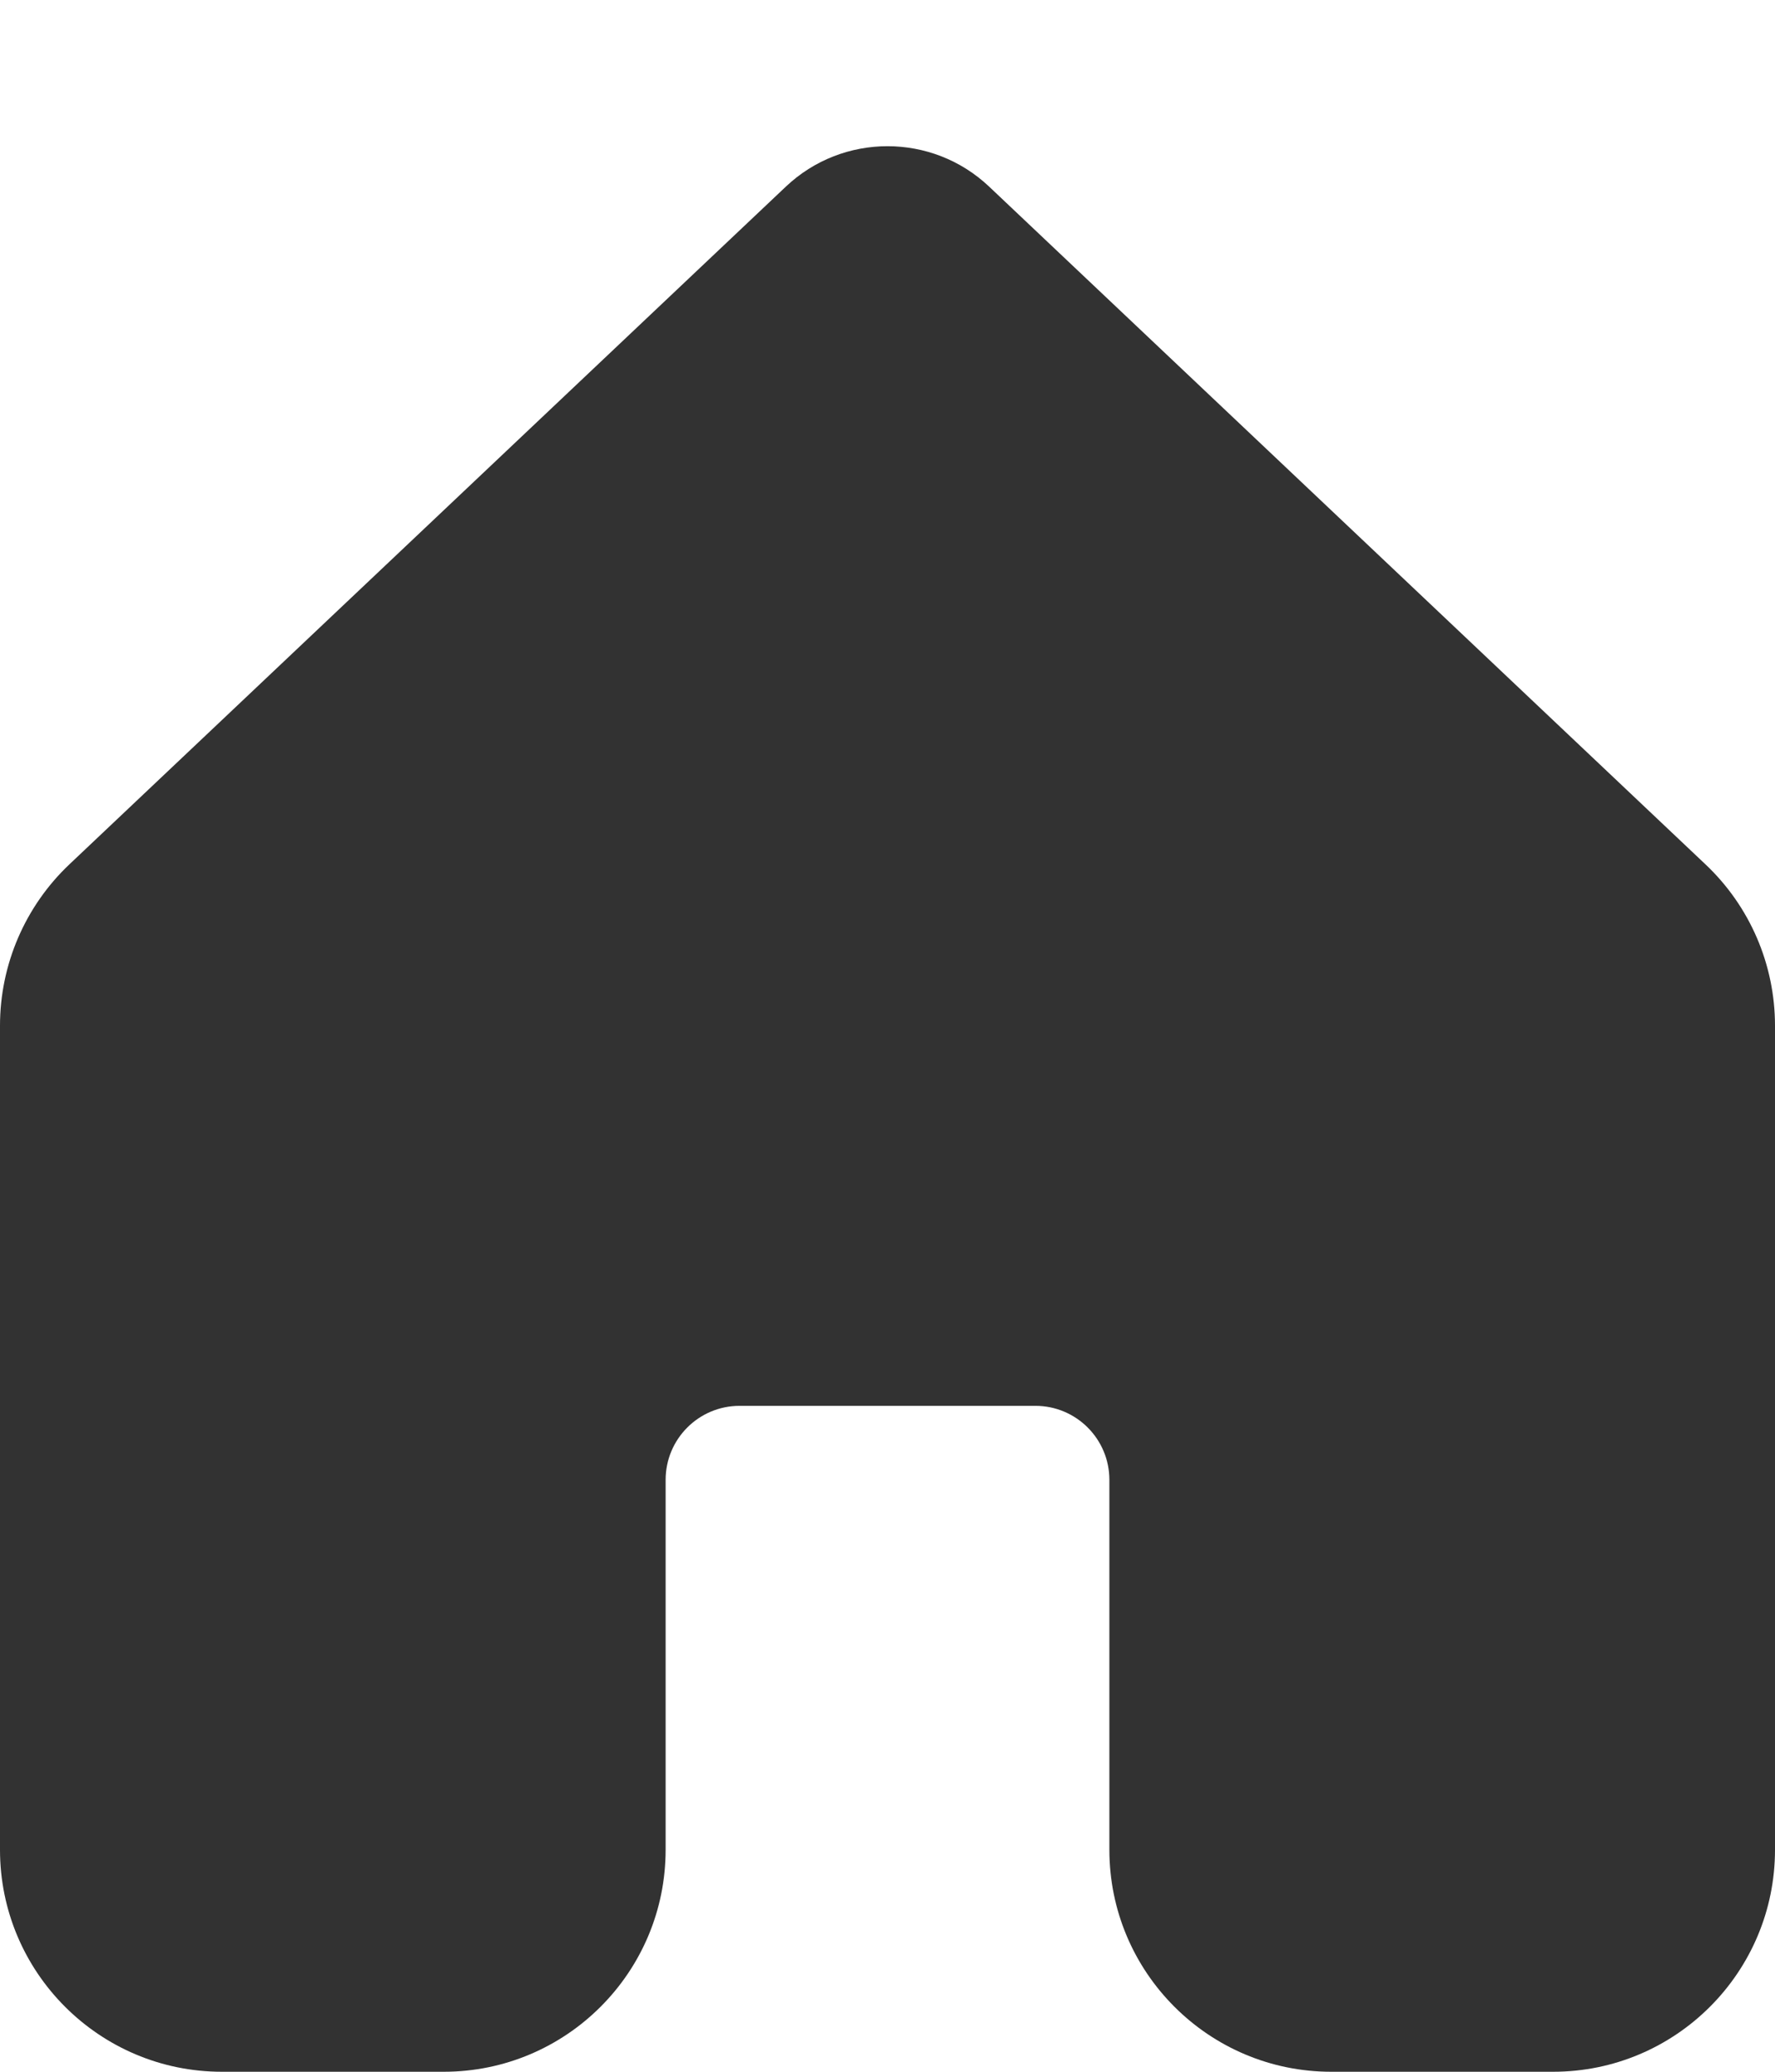 <svg width="12" height="14" viewBox="0 0 12 14"
                         fill="none" xmlns="http://www.w3.org/2000/svg">
                        <path
                            d="M6.687 1.261C6.302 0.897 5.698 0.897 5.313 1.261L0.469 5.841C0.17 6.124 0 6.518 0 6.931V12.5C0 13.328 0.672 14 1.5 14H3C3.828 14 4.5 13.328 4.5 12.5V10C4.5 9.724 4.724 9.5 5 9.5H7C7.276 9.5 7.5 9.724 7.5 10V12.5C7.5 13.328 8.172 14 9 14H10.5C11.328 14 12 13.328 12 12.5V6.931C12 6.518 11.83 6.124 11.53 5.841L6.687 1.261Z"
                            fill="#323232"></path>
                    </svg>
